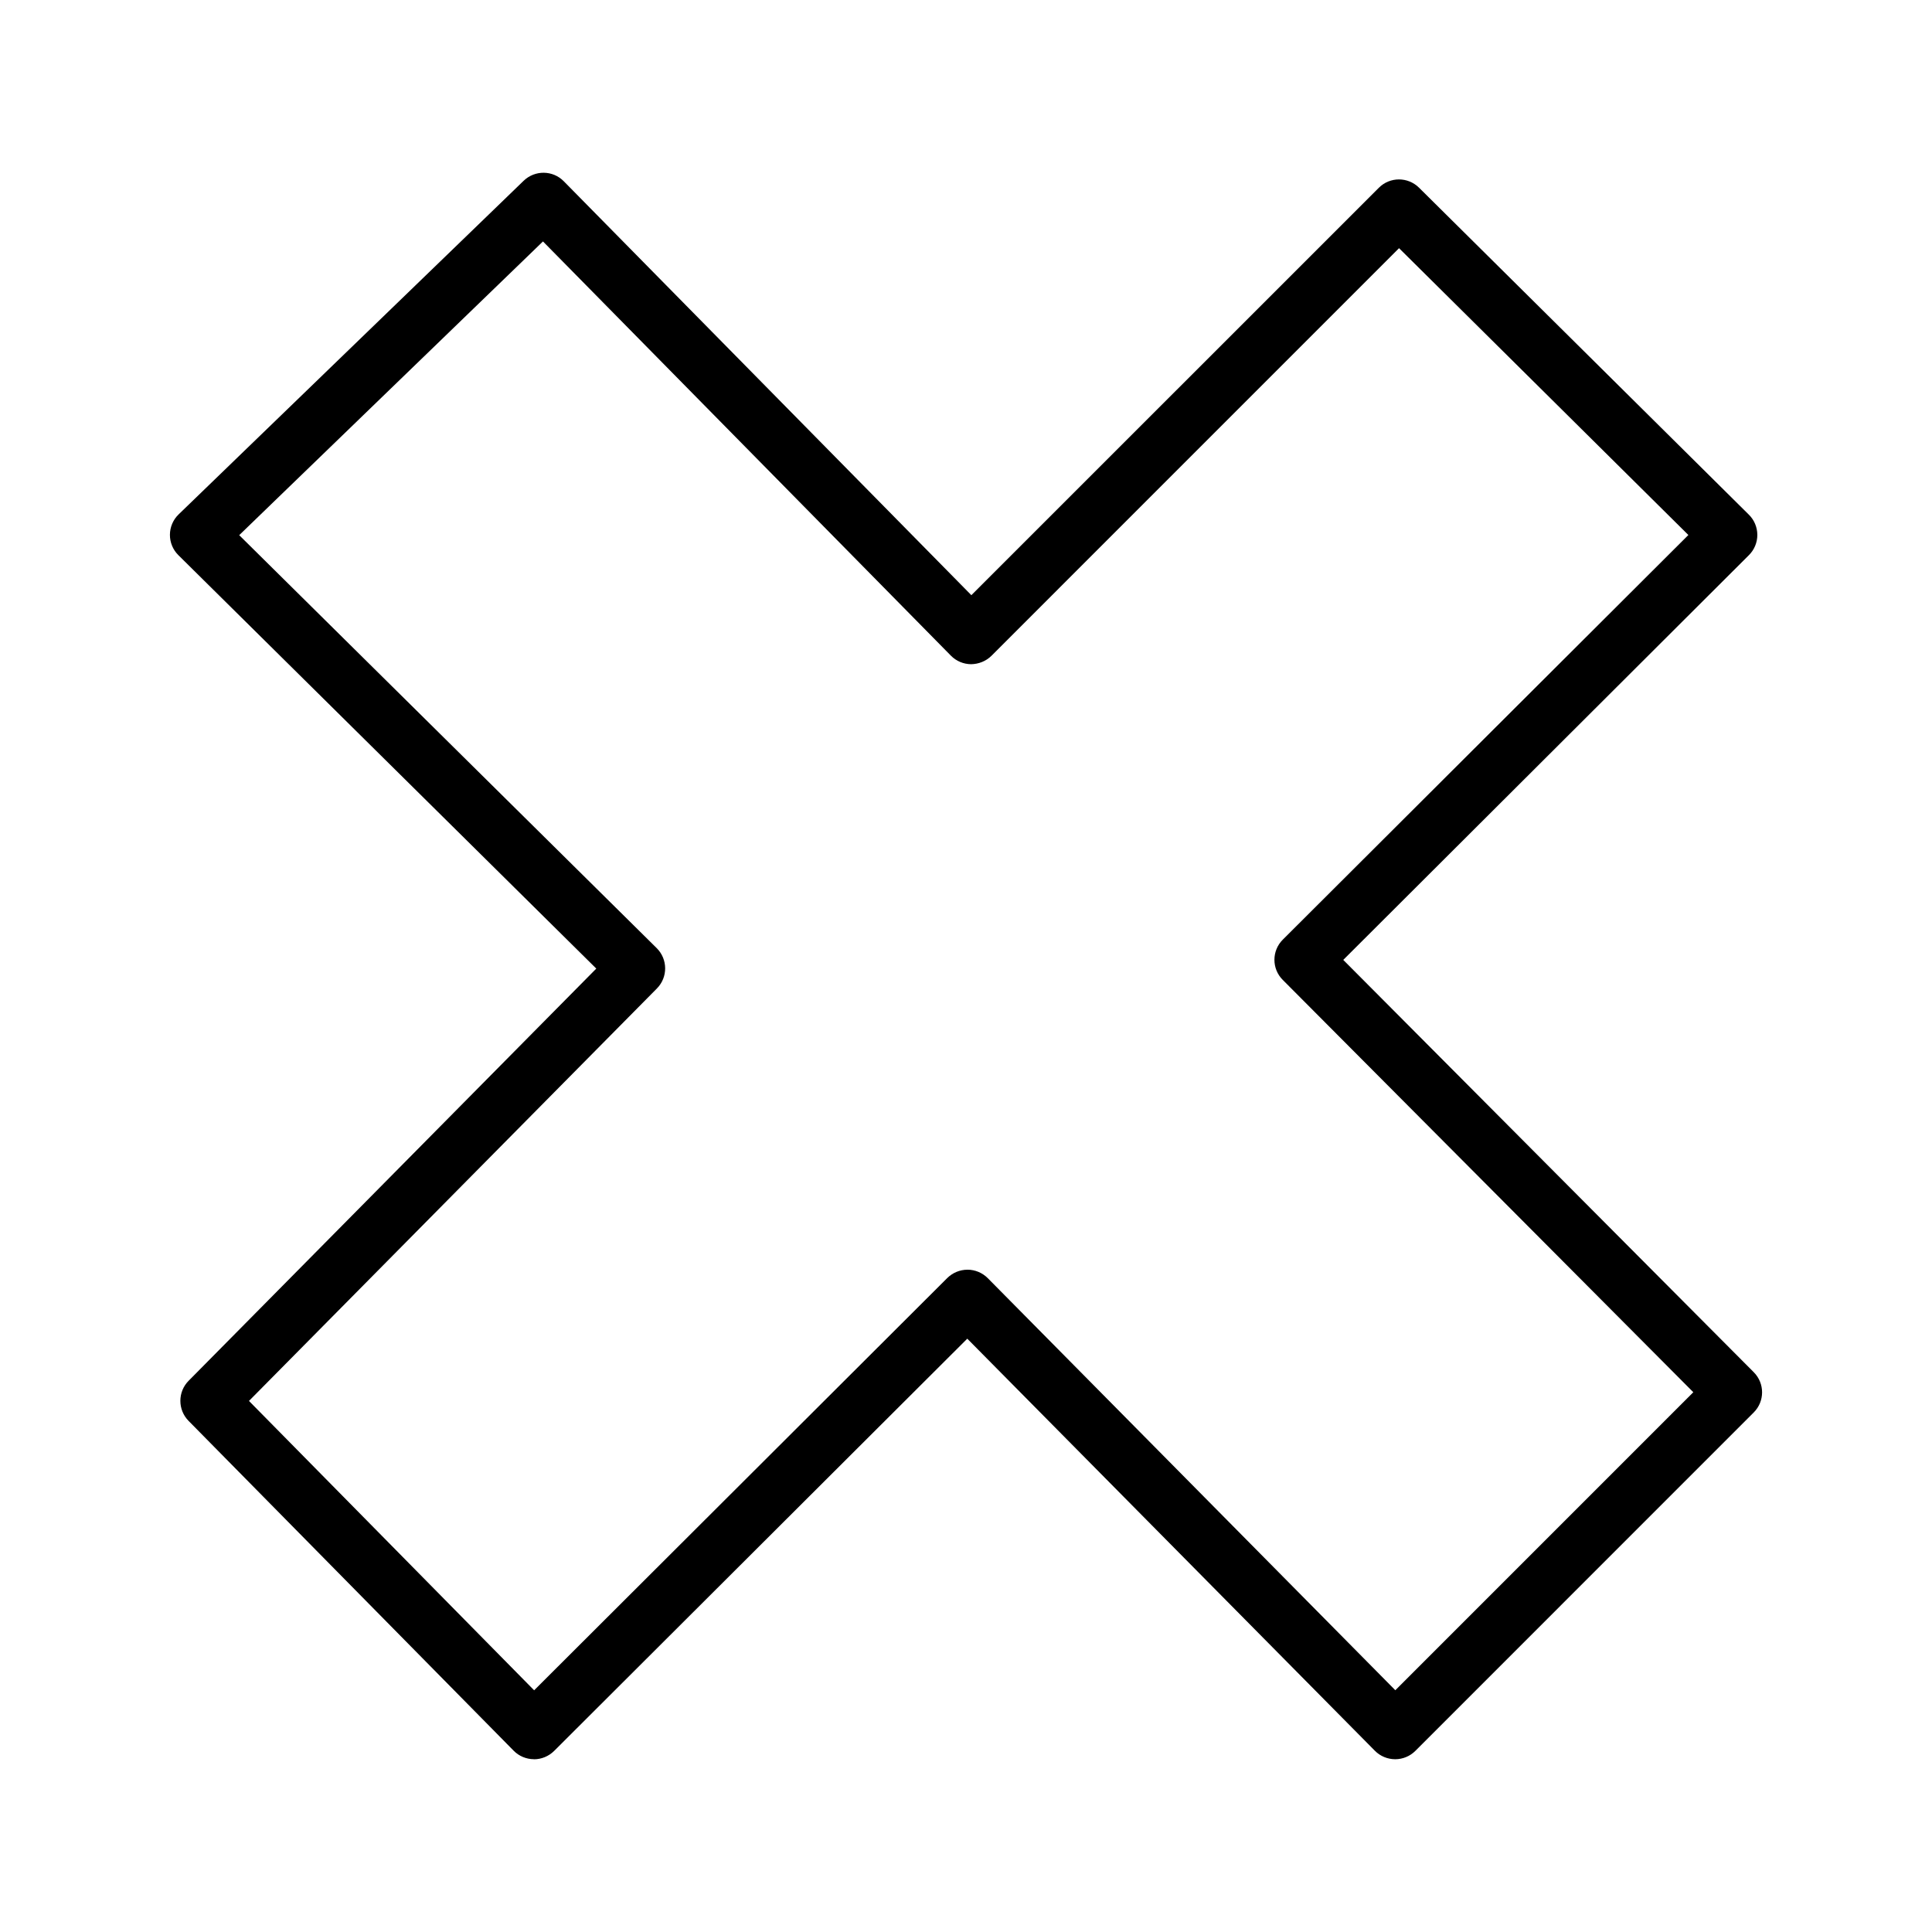 <?xml version="1.0" encoding="UTF-8"?>
<!-- The Best Svg Icon site in the world: iconSvg.co, Visit us! https://iconsvg.co -->
<svg fill="#000000" width="800px" height="800px" version="1.1" viewBox="144 144 512 512" xmlns="http://www.w3.org/2000/svg">
 <path d="m285.51 610.21h-0.031c-2.016-0.012-3.945-0.816-5.356-2.254l-86.152-87.41c-2.898-2.949-2.898-7.68 0.012-10.621l108.04-109.24-110.75-109.56c-1.445-1.426-2.254-3.379-2.242-5.41 0.012-2.035 0.836-3.977 2.301-5.391l91.441-88.418c2.984-2.875 7.734-2.832 10.637 0.133l108.01 109.69 107.98-107.96c2.941-2.953 7.703-2.953 10.656-0.031l87.414 86.66c1.438 1.414 2.231 3.34 2.242 5.356 0 2.012-0.797 3.941-2.223 5.359l-107.51 107.27 108.79 109.27c2.941 2.953 2.934 7.723-0.012 10.664l-89.676 89.688c-1.414 1.414-3.344 2.211-5.344 2.211h-0.02c-2.016-0.012-3.945-0.816-5.356-2.242l-108.02-109.21-109.5 109.26c-1.418 1.398-3.336 2.203-5.336 2.203zm114.88-129.73h0.02c2.016 0.012 3.934 0.816 5.356 2.242l108.01 109.21 78.969-78.977-108.8-109.27c-2.953-2.949-2.941-7.727 0.012-10.672l107.48-107.23-76.676-76.012-108.03 108.04c-1.426 1.414-3.394 2.18-5.371 2.211-2.016-0.012-3.945-0.82-5.356-2.258l-108.11-109.78-80.5 77.84 110.64 109.44c2.961 2.934 2.992 7.715 0.059 10.688l-108.11 109.31 75.57 76.684 109.49-109.26c1.422-1.402 3.34-2.199 5.348-2.199z"/>
</svg>